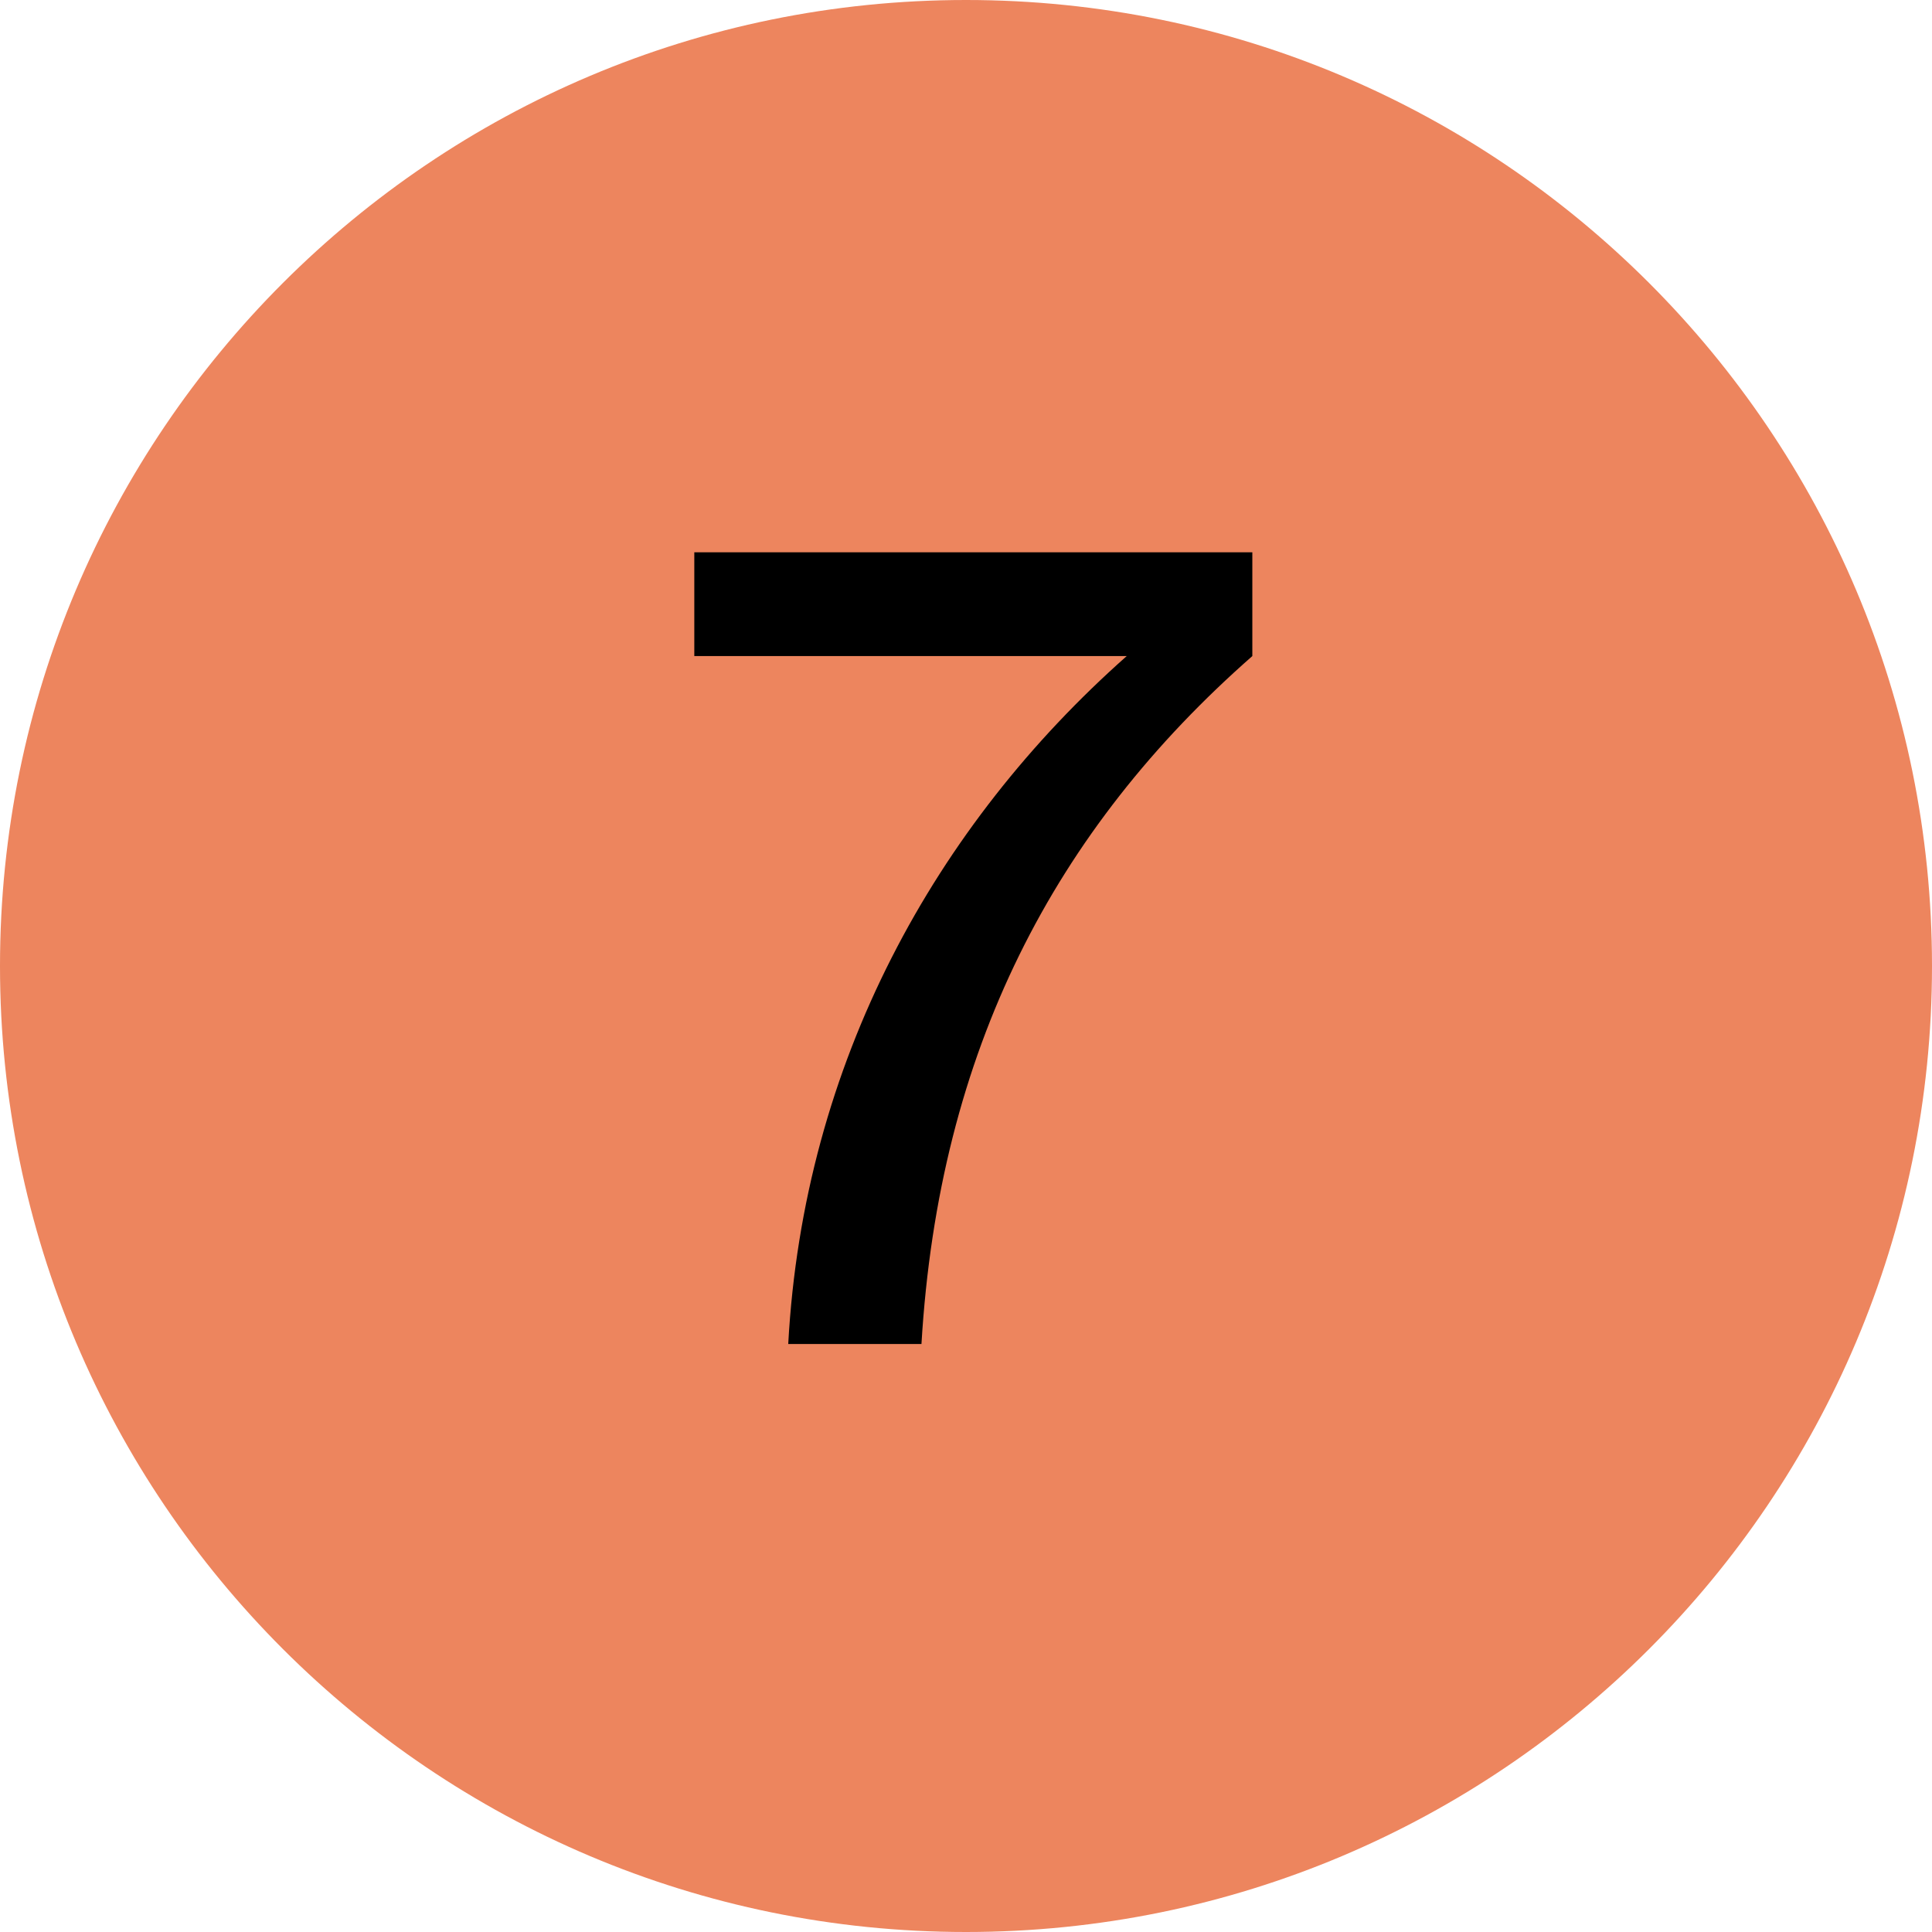 <?xml version="1.0" encoding="UTF-8"?> <svg xmlns="http://www.w3.org/2000/svg" width="92" height="92" viewBox="0 0 92 92" fill="none"> <path d="M92 46C92 71.405 71.405 92 46 92C20.595 92 0 71.405 0 46C0 20.595 20.595 0 46 0C71.405 0 92 20.595 92 46Z" fill="#ED855E"></path> <path d="M33.062 26.301L33.062 31.241L53.654 31.241C44.554 39.301 38.263 50.585 37.535 64.001L43.879 64.001C44.711 50.013 50.222 39.509 59.635 31.241L59.635 26.301L33.062 26.301Z" fill="black"></path> </svg> 